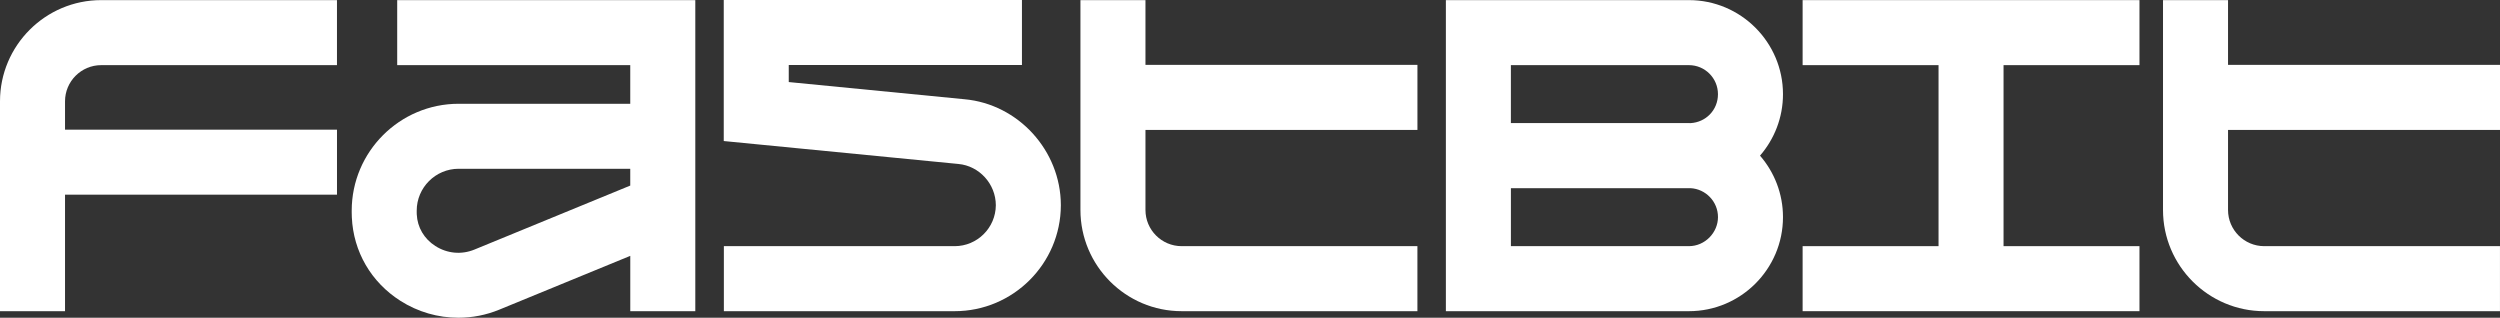 <?xml version="1.0" encoding="UTF-8"?><svg id="Logo" xmlns="http://www.w3.org/2000/svg" viewBox="0 0 1080 137.26"><rect x="0" y="0" width="1080" height="137.26" fill="#333333" stroke="none"/><defs><style>.cls-1{fill:#fff;stroke-width:0px;}</style></defs><polygon class="cls-1" points="778.73 28.14 837.45 28.14 837.45 106.34 778.73 106.34 778.73 134.43 924.25 134.43 924.25 106.34 865.53 106.34 865.53 28.14 924.25 28.14 924.25 .05 778.73 .05 778.73 28.14"/><path class="cls-1" d="M729.62.05h-105v134.38h105c22.4,0,40.63-18.23,40.63-40.63,0-10.15-3.75-19.43-9.92-26.56,6.17-7.13,9.92-16.41,9.92-26.56C770.25,18.28,752.02.05,729.62.05ZM652.71,28.14h76.91c6.92,0,12.54,5.63,12.54,12.54s-5.27,12.16-11.88,12.51c-.22,0-.44-.02-.67-.02h-76.91v-25.03ZM729.62,106.34h-76.91v-25.03h76.91c.22,0,.44-.01.67-.02,6.61.35,11.88,5.82,11.88,12.51s-5.63,12.54-12.54,12.54Z"/><path class="cls-1" d="M494.84.05h-28.09v90.66c0,24.11,19.61,43.72,43.72,43.72h101.85v-28.09h-101.85c-8.62,0-15.63-7.01-15.63-15.63v-34.59h117.49v-28.09h-117.49V.05Z"/><path class="cls-1" d="M1080,56.12v-28.09h-117.49V.05h-28.09v90.66c0,24.11,19.61,43.72,43.72,43.72h101.85v-28.09h-101.85c-8.62,0-15.63-7.01-15.63-15.63v-34.59h117.49Z"/><path class="cls-1" d="M416.63,42.87l-75.89-7.42v-7.37h100.74V0h-128.82v60.93l101.35,9.9c9.05.82,16.15,8.63,16.19,17.8-.05,9.77-8.01,17.71-17.79,17.71h-99.7v28.09h99.7c25.24,0,45.79-20.49,45.88-45.71v-.17h0c-.08-23.53-18.39-43.58-41.64-45.68Z"/><path class="cls-1" d="M171.57,28.14h100.7v16.69h-74.14c-25.47,0-46.19,20.72-46.19,46.19v.67c0,.72.02,1.44.05,2.17.67,14.85,8.31,28.01,20.96,36.08,7.59,4.85,16.31,7.32,25.08,7.32,5.97,0,11.95-1.15,17.61-3.47l56.64-23.26v23.9h28.09V.05h-128.78v28.09ZM204.97,107.81c-5.61,2.3-11.77,1.74-16.91-1.54-4.84-3.09-7.76-8.07-8.02-13.67-.01-.3-.02-.6-.02-.91v-.67c0-9.98,8.12-18.11,18.11-18.11h74.14v7.26l-67.3,27.64Z"/><path class="cls-1" d="M0,43.77v90.66h28.09v-50.32h117.49v-28.09H28.09v-12.25c0-8.62,7.01-15.63,15.63-15.63h101.85V.05H43.72C19.61.05,0,19.66,0,43.77Z"/></svg>